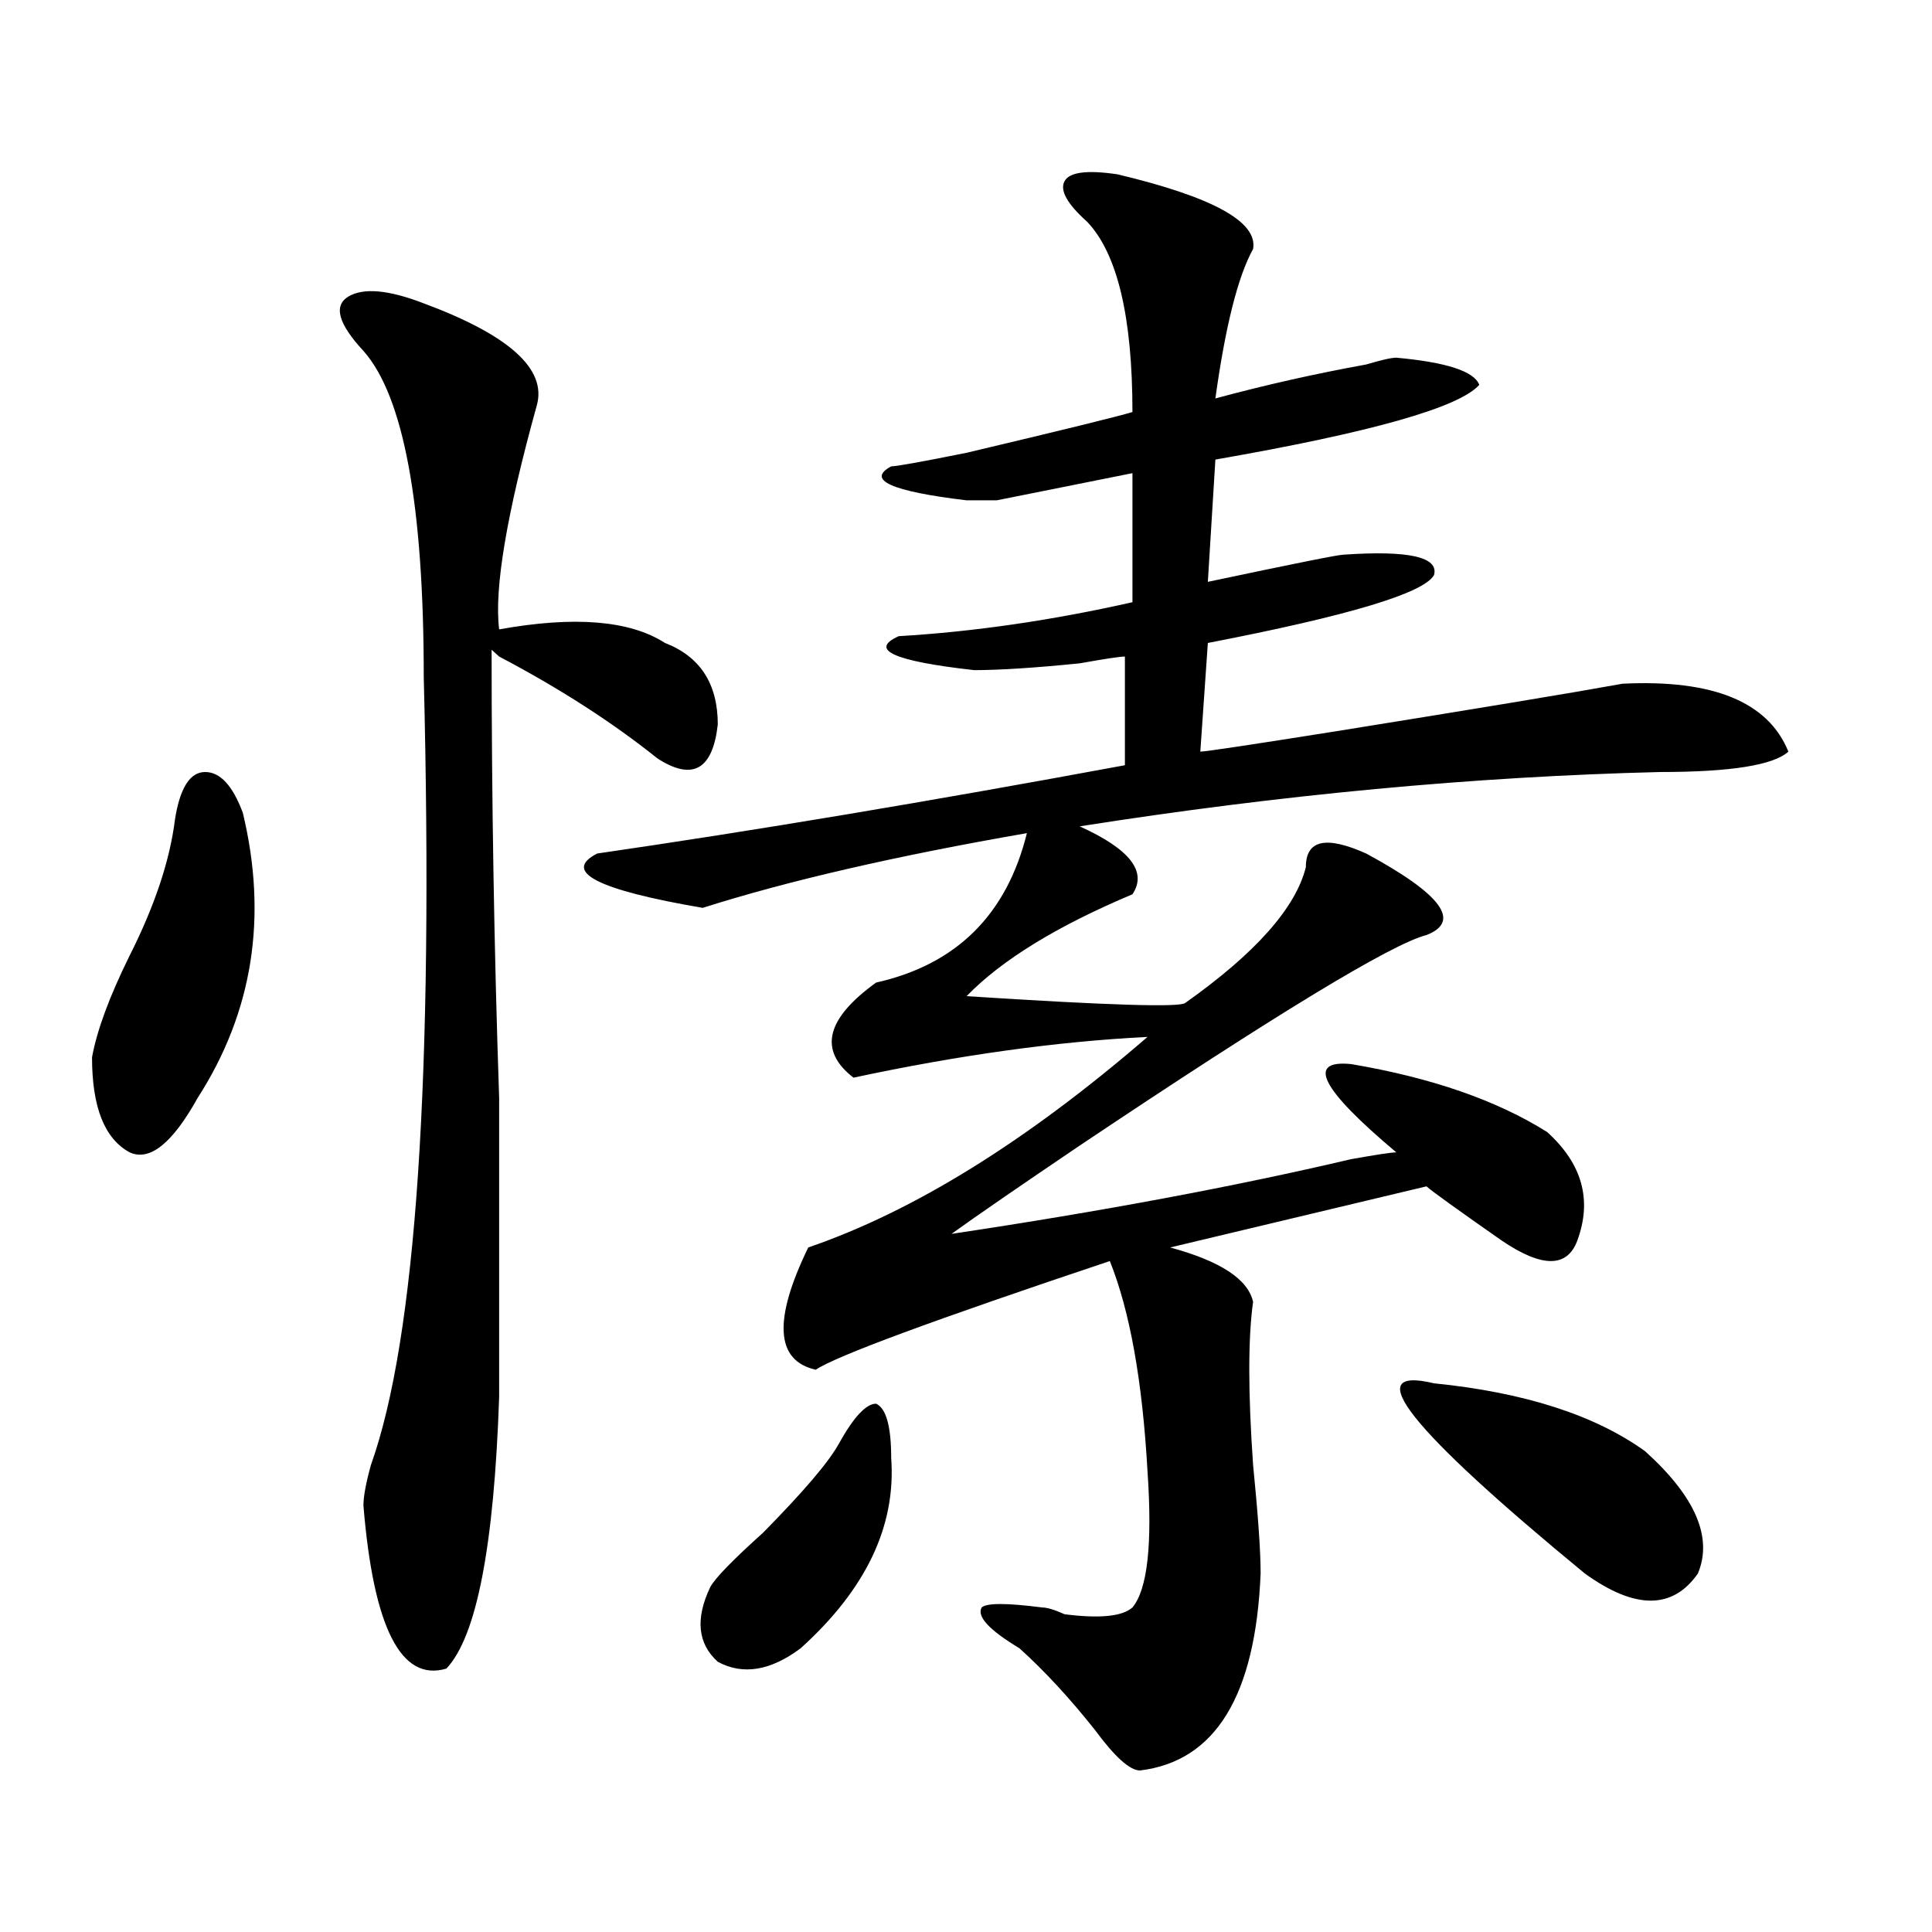 <?xml version="1.0" encoding="utf-8"?>
<!-- Generator: Adobe Illustrator 16.0.0, SVG Export Plug-In . SVG Version: 6.00 Build 0)  -->
<!DOCTYPE svg PUBLIC "-//W3C//DTD SVG 1.1//EN" "http://www.w3.org/Graphics/SVG/1.1/DTD/svg11.dtd">
<svg version="1.1" id="图层_1" xmlns="http://www.w3.org/2000/svg" xmlns:xlink="http://www.w3.org/1999/xlink" x="0px" y="0px"
	 width="1000px" height="1000px" viewBox="0 0 1000 1000" enable-background="new 0 0 1000 1000" xml:space="preserve">
<path d="M90.559,424.203c2.561-16.37,7.805-24.609,15.609-24.609s14.268,7.031,19.512,21.094
	c12.987,53.943,5.183,103.162-23.414,147.656c-13.049,23.456-24.756,32.849-35.121,28.125
	c-13.049-7.031-19.512-23.401-19.512-49.219c2.561-14.063,9.085-31.641,19.512-52.734C80.132,468.752,87.937,445.297,90.559,424.203
	z M219.336,157.015c44.206,16.425,63.718,34.003,58.535,52.734c-15.609,56.25-22.134,94.922-19.512,116.016
	c39.023-7.031,67.62-4.669,85.852,7.031c18.17,7.031,27.316,21.094,27.316,42.188c-2.622,23.456-13.049,29.333-31.219,17.578
	c-23.414-18.732-50.73-36.31-81.949-52.734l-3.902-3.516c0,77.344,1.28,154.688,3.902,232.031c0,60.974,0,112.5,0,154.688
	c-2.622,77.344-11.707,124.2-27.316,140.625c-23.414,7.031-37.743-21.094-42.926-84.375c0-4.669,1.28-11.7,3.902-21.094
	c23.414-65.588,32.499-201.544,27.316-407.813c0-89.044-10.427-145.294-31.219-168.75c-13.049-14.063-15.609-23.401-7.805-28.125
	C188.117,148.831,201.104,149.984,219.336,157.015z M578.352,90.219c49.389,11.755,72.803,24.609,70.242,38.672
	c-7.805,14.063-14.329,39.88-19.512,77.344c25.975-7.031,52.011-12.854,78.047-17.578c7.805-2.307,12.987-3.516,15.609-3.516
	c25.975,2.362,40.304,7.031,42.926,14.063c-10.427,11.755-55.975,24.609-136.582,38.672l-3.902,63.281
	c44.206-9.338,67.62-14.063,70.242-14.063c33.779-2.307,49.389,1.208,46.828,10.547c-5.244,9.393-44.268,21.094-117.07,35.156
	l-3.902,56.25c2.561,0,25.975-3.516,70.242-10.547c72.803-11.7,122.253-19.885,148.289-24.609
	c46.828-2.307,75.425,9.393,85.852,35.156c-7.805,7.031-29.938,10.547-66.34,10.547c-96.278,2.362-196.459,11.755-300.48,28.125
	c25.975,11.755,35.121,23.456,27.316,35.156c-39.023,16.425-67.682,34.003-85.852,52.734c72.803,4.724,110.546,5.878,113.168,3.516
	c36.401-25.763,57.193-49.219,62.438-70.313c0-14.063,10.365-16.37,31.219-7.031c39.023,21.094,49.389,35.156,31.219,42.188
	c-18.231,4.724-78.047,41.034-179.508,108.984c-31.219,21.094-53.353,36.365-66.34,45.703
	c78.047-11.7,146.947-24.609,206.824-38.672c12.987-2.307,20.792-3.516,23.414-3.516c-39.023-32.794-46.828-48.01-23.414-45.703
	c41.584,7.031,75.425,18.787,101.461,35.156c18.17,16.425,23.414,35.156,15.609,56.25c-5.244,14.063-18.231,14.063-39.023,0
	c-23.414-16.37-36.463-25.763-39.023-28.125l-132.68,31.641c25.975,7.031,40.304,16.425,42.926,28.125
	c-2.622,18.787-2.622,46.912,0,84.375c2.561,25.818,3.902,44.55,3.902,56.25c-2.622,63.281-23.414,97.229-62.438,101.953
	c-5.244,0-13.049-7.031-23.414-21.094c-13.049-16.425-26.036-30.487-39.023-42.188c-15.609-9.393-22.134-16.425-19.512-21.094
	c2.561-2.362,12.987-2.362,31.219,0c2.561,0,6.463,1.154,11.707,3.516c18.17,2.307,29.877,1.154,35.121-3.516
	c7.805-9.393,10.365-32.794,7.805-70.313c-2.622-46.857-9.146-83.167-19.512-108.984c-91.096,30.487-141.826,49.219-152.191,56.25
	c-20.854-4.669-22.134-25.763-3.902-63.281c54.633-18.732,113.168-55.042,175.605-108.984
	c-46.828,2.362-97.559,9.393-152.191,21.094c-18.231-14.063-14.329-30.432,11.707-49.219c41.584-9.338,67.62-35.156,78.047-77.344
	c-67.682,11.755-123.595,24.609-167.801,38.672c-54.633-9.338-72.864-18.732-54.633-28.125
	c80.607-11.7,171.703-26.917,273.164-45.703v-56.25c-2.622,0-10.427,1.208-23.414,3.516c-23.414,2.362-41.646,3.516-54.633,3.516
	c-41.646-4.669-54.633-10.547-39.023-17.578c39.023-2.307,79.327-8.185,120.973-17.578v-66.797
	c-23.414,4.724-46.828,9.393-70.242,14.063c-7.805,0-13.049,0-15.609,0c-39.023-4.669-52.072-10.547-39.023-17.578
	c2.561,0,15.609-2.307,39.023-7.031c49.389-11.7,78.047-18.732,85.852-21.094c0-49.219-7.805-82.013-23.414-98.438
	c-10.427-9.338-14.329-16.37-11.707-21.094C553.596,89.065,562.742,87.911,578.352,90.219z M433.965,747.64
	c7.805-14.063,14.268-21.094,19.512-21.094c5.183,2.362,7.805,11.755,7.805,28.125c2.561,35.156-13.049,67.95-46.828,98.438
	c-15.609,11.7-29.938,14.063-42.926,7.031c-10.427-9.393-11.707-22.302-3.902-38.672c2.561-4.724,11.707-14.063,27.316-28.125
	C415.733,772.25,428.721,757.034,433.965,747.64z M742.25,716c46.828,4.724,83.229,16.425,109.266,35.156
	c25.975,23.456,35.121,44.55,27.316,63.281c-13.049,18.732-32.561,18.732-58.535,0C729.201,739.456,703.227,706.661,742.25,716z"/>
</svg>
